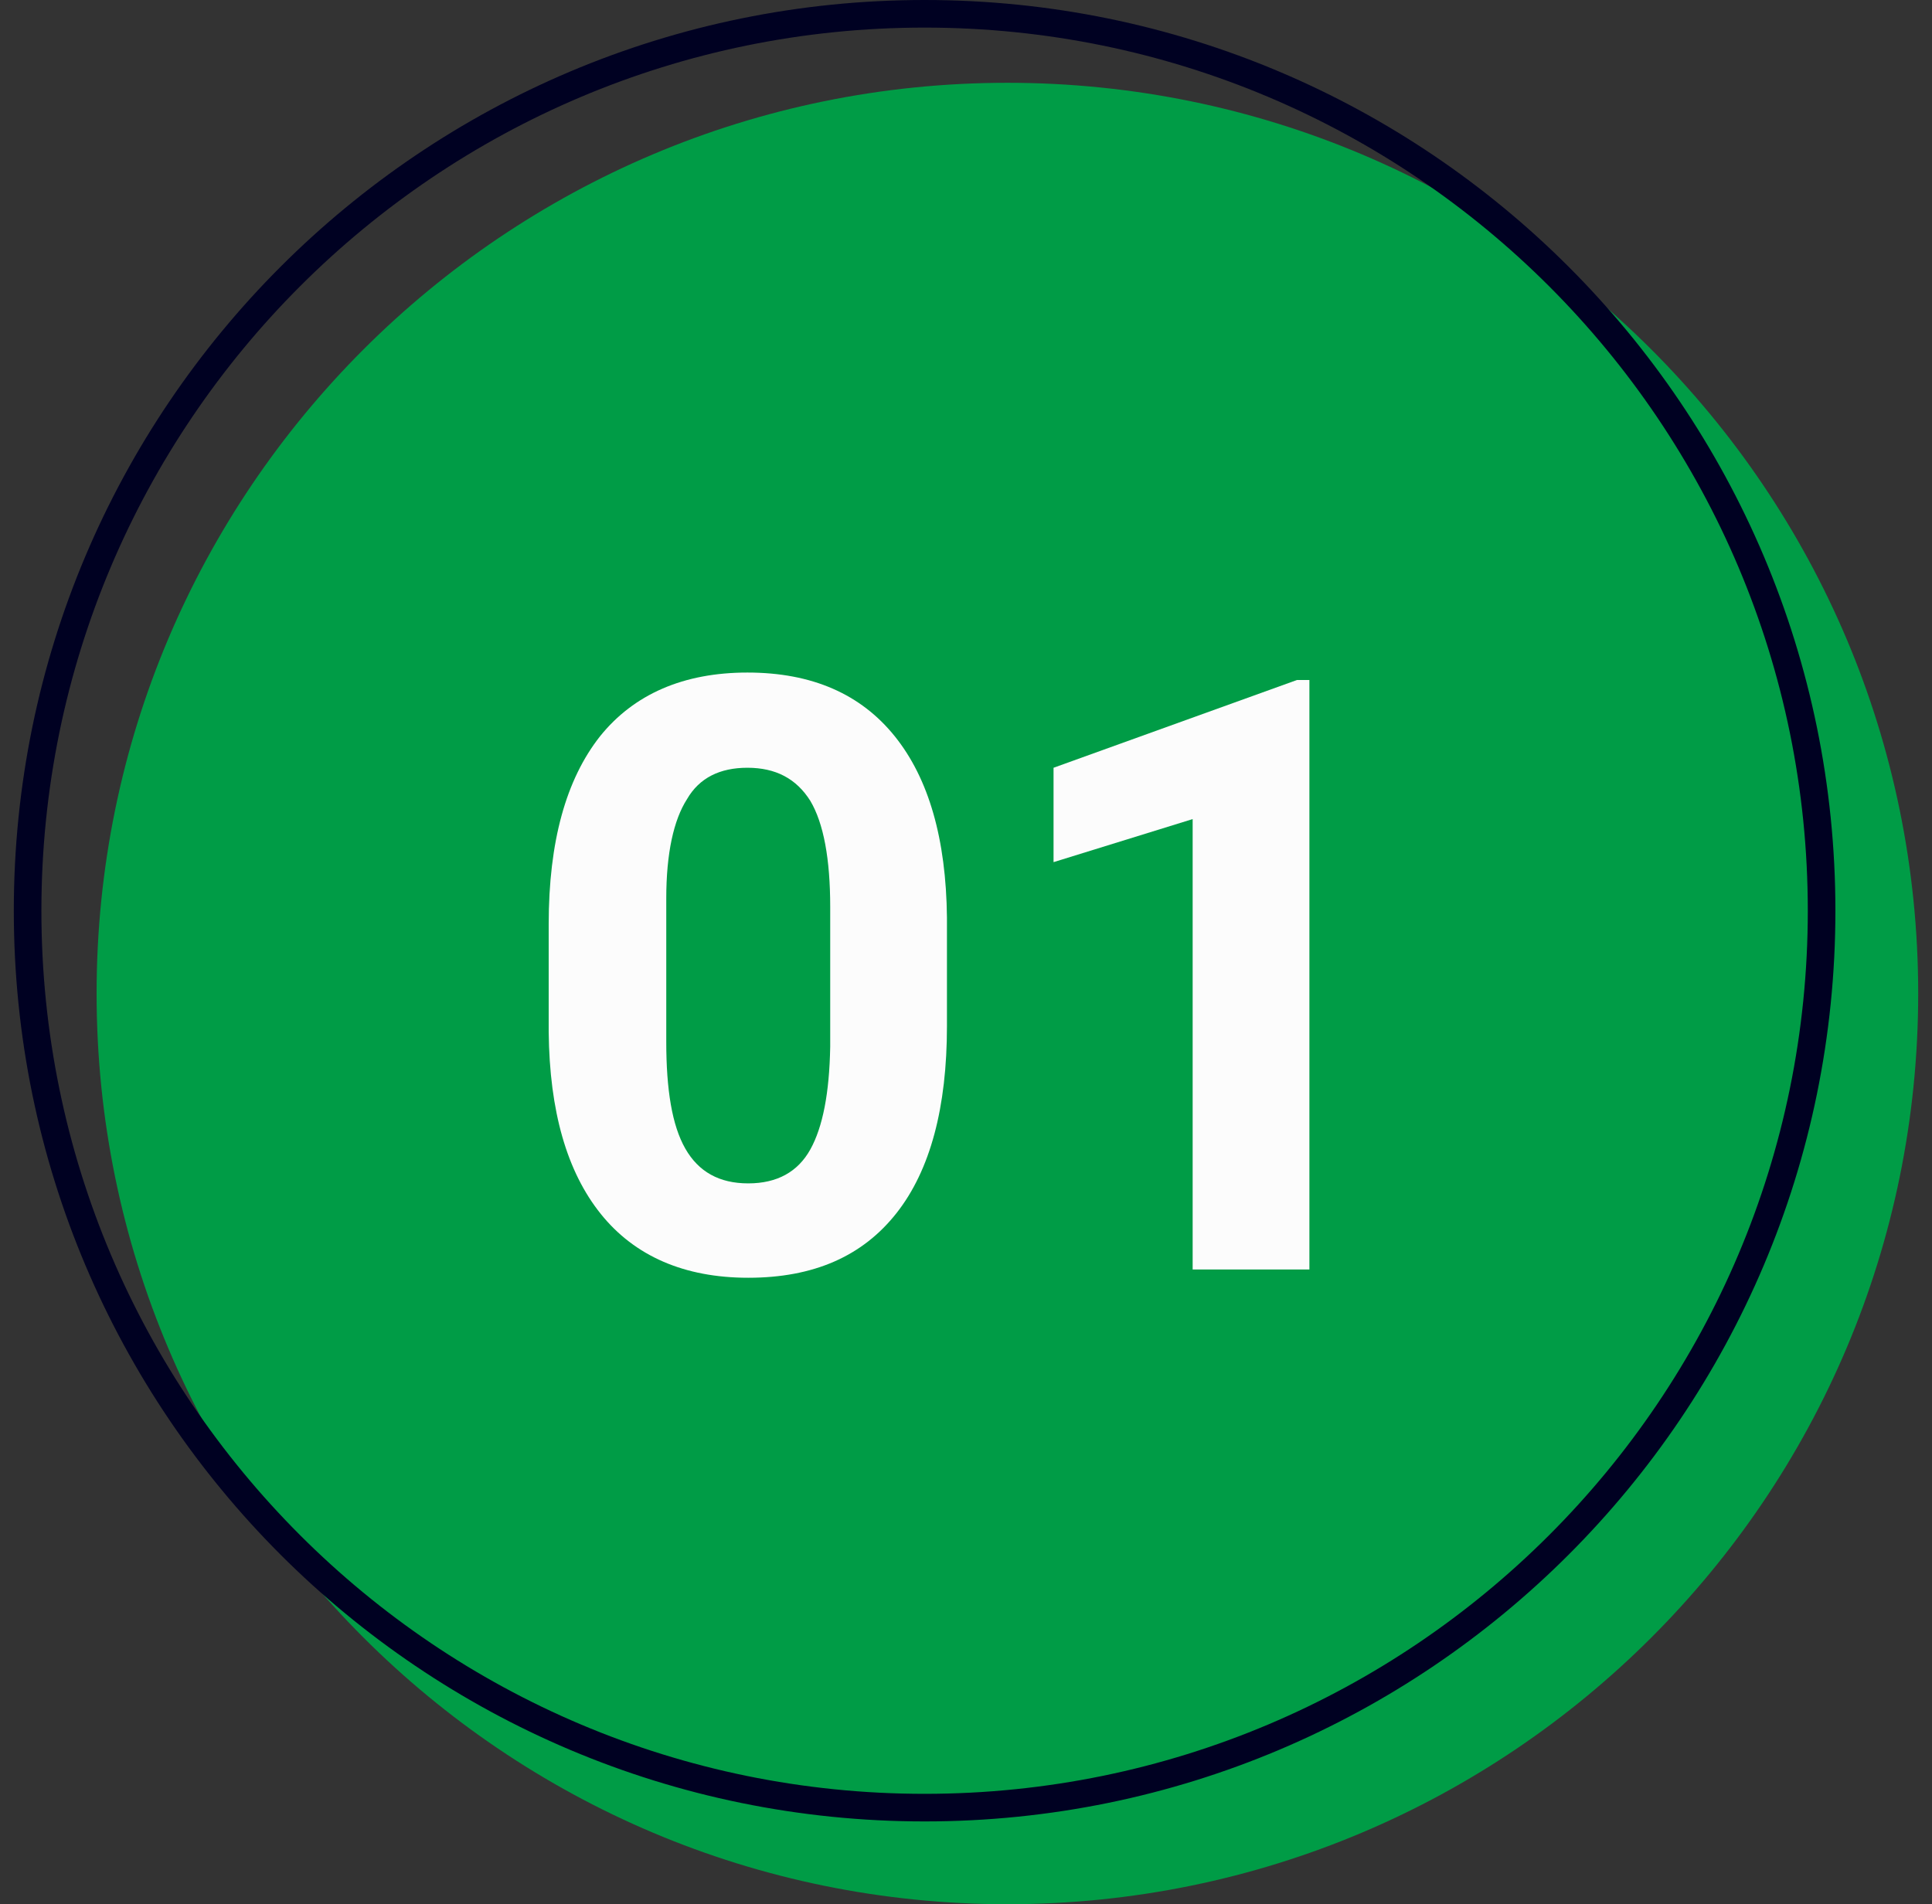 <svg width="70" height="69" viewBox="0 0 70 69" fill="none" xmlns="http://www.w3.org/2000/svg">
<rect x="0" y="0" width="70" height="69" fill="#333333" stroke="none"/>
<g clip-path="url(#clip0_56_360)">
<path d="M36.5 69C54.725 69 69.5 54.225 69.5 36C69.5 17.775 54.725 3 36.5 3C18.275 3 3.5 17.775 3.5 36C3.5 54.225 18.275 69 36.5 69Z" fill="#009C46"/>
<path d="M34.31 37.18C34.31 40.12 33.71 42.4 32.48 43.96C31.25 45.52 29.48 46.3 27.11 46.3C24.8 46.3 23 45.52 21.77 43.99C20.54 42.46 19.91 40.27 19.88 37.39V33.49C19.88 30.49 20.51 28.24 21.74 26.68C22.97 25.15 24.77 24.37 27.08 24.37C29.42 24.37 31.19 25.15 32.42 26.68C33.65 28.21 34.28 30.4 34.31 33.25V37.18ZM30.08 32.86C30.08 31.12 29.84 29.83 29.36 29.02C28.85 28.21 28.1 27.82 27.08 27.82C26.09 27.82 25.34 28.18 24.89 28.96C24.41 29.71 24.14 30.91 24.14 32.56V37.75C24.14 39.49 24.35 40.78 24.83 41.62C25.31 42.46 26.06 42.88 27.11 42.88C28.16 42.88 28.91 42.46 29.36 41.65C29.81 40.84 30.05 39.61 30.08 37.93V32.86Z" fill="#FCFCFC"/>
<path d="M47.442 46H43.212V29.68L38.172 31.24V27.82L46.992 24.64H47.442V46Z" fill="#FCFCFC"/>
<path d="M33.5 65.5C51.449 65.5 66 50.949 66 33C66 15.051 51.449 0.5 33.5 0.5C15.551 0.5 1 15.051 1 33C1 50.949 15.551 65.5 33.5 65.5Z" stroke="#000122"/>
</g>
<defs>
<clipPath id="clip0_56_360">
<rect width="69" height="69" fill="white" transform="translate(0.5)"/>
</clipPath>
</defs>
</svg>
